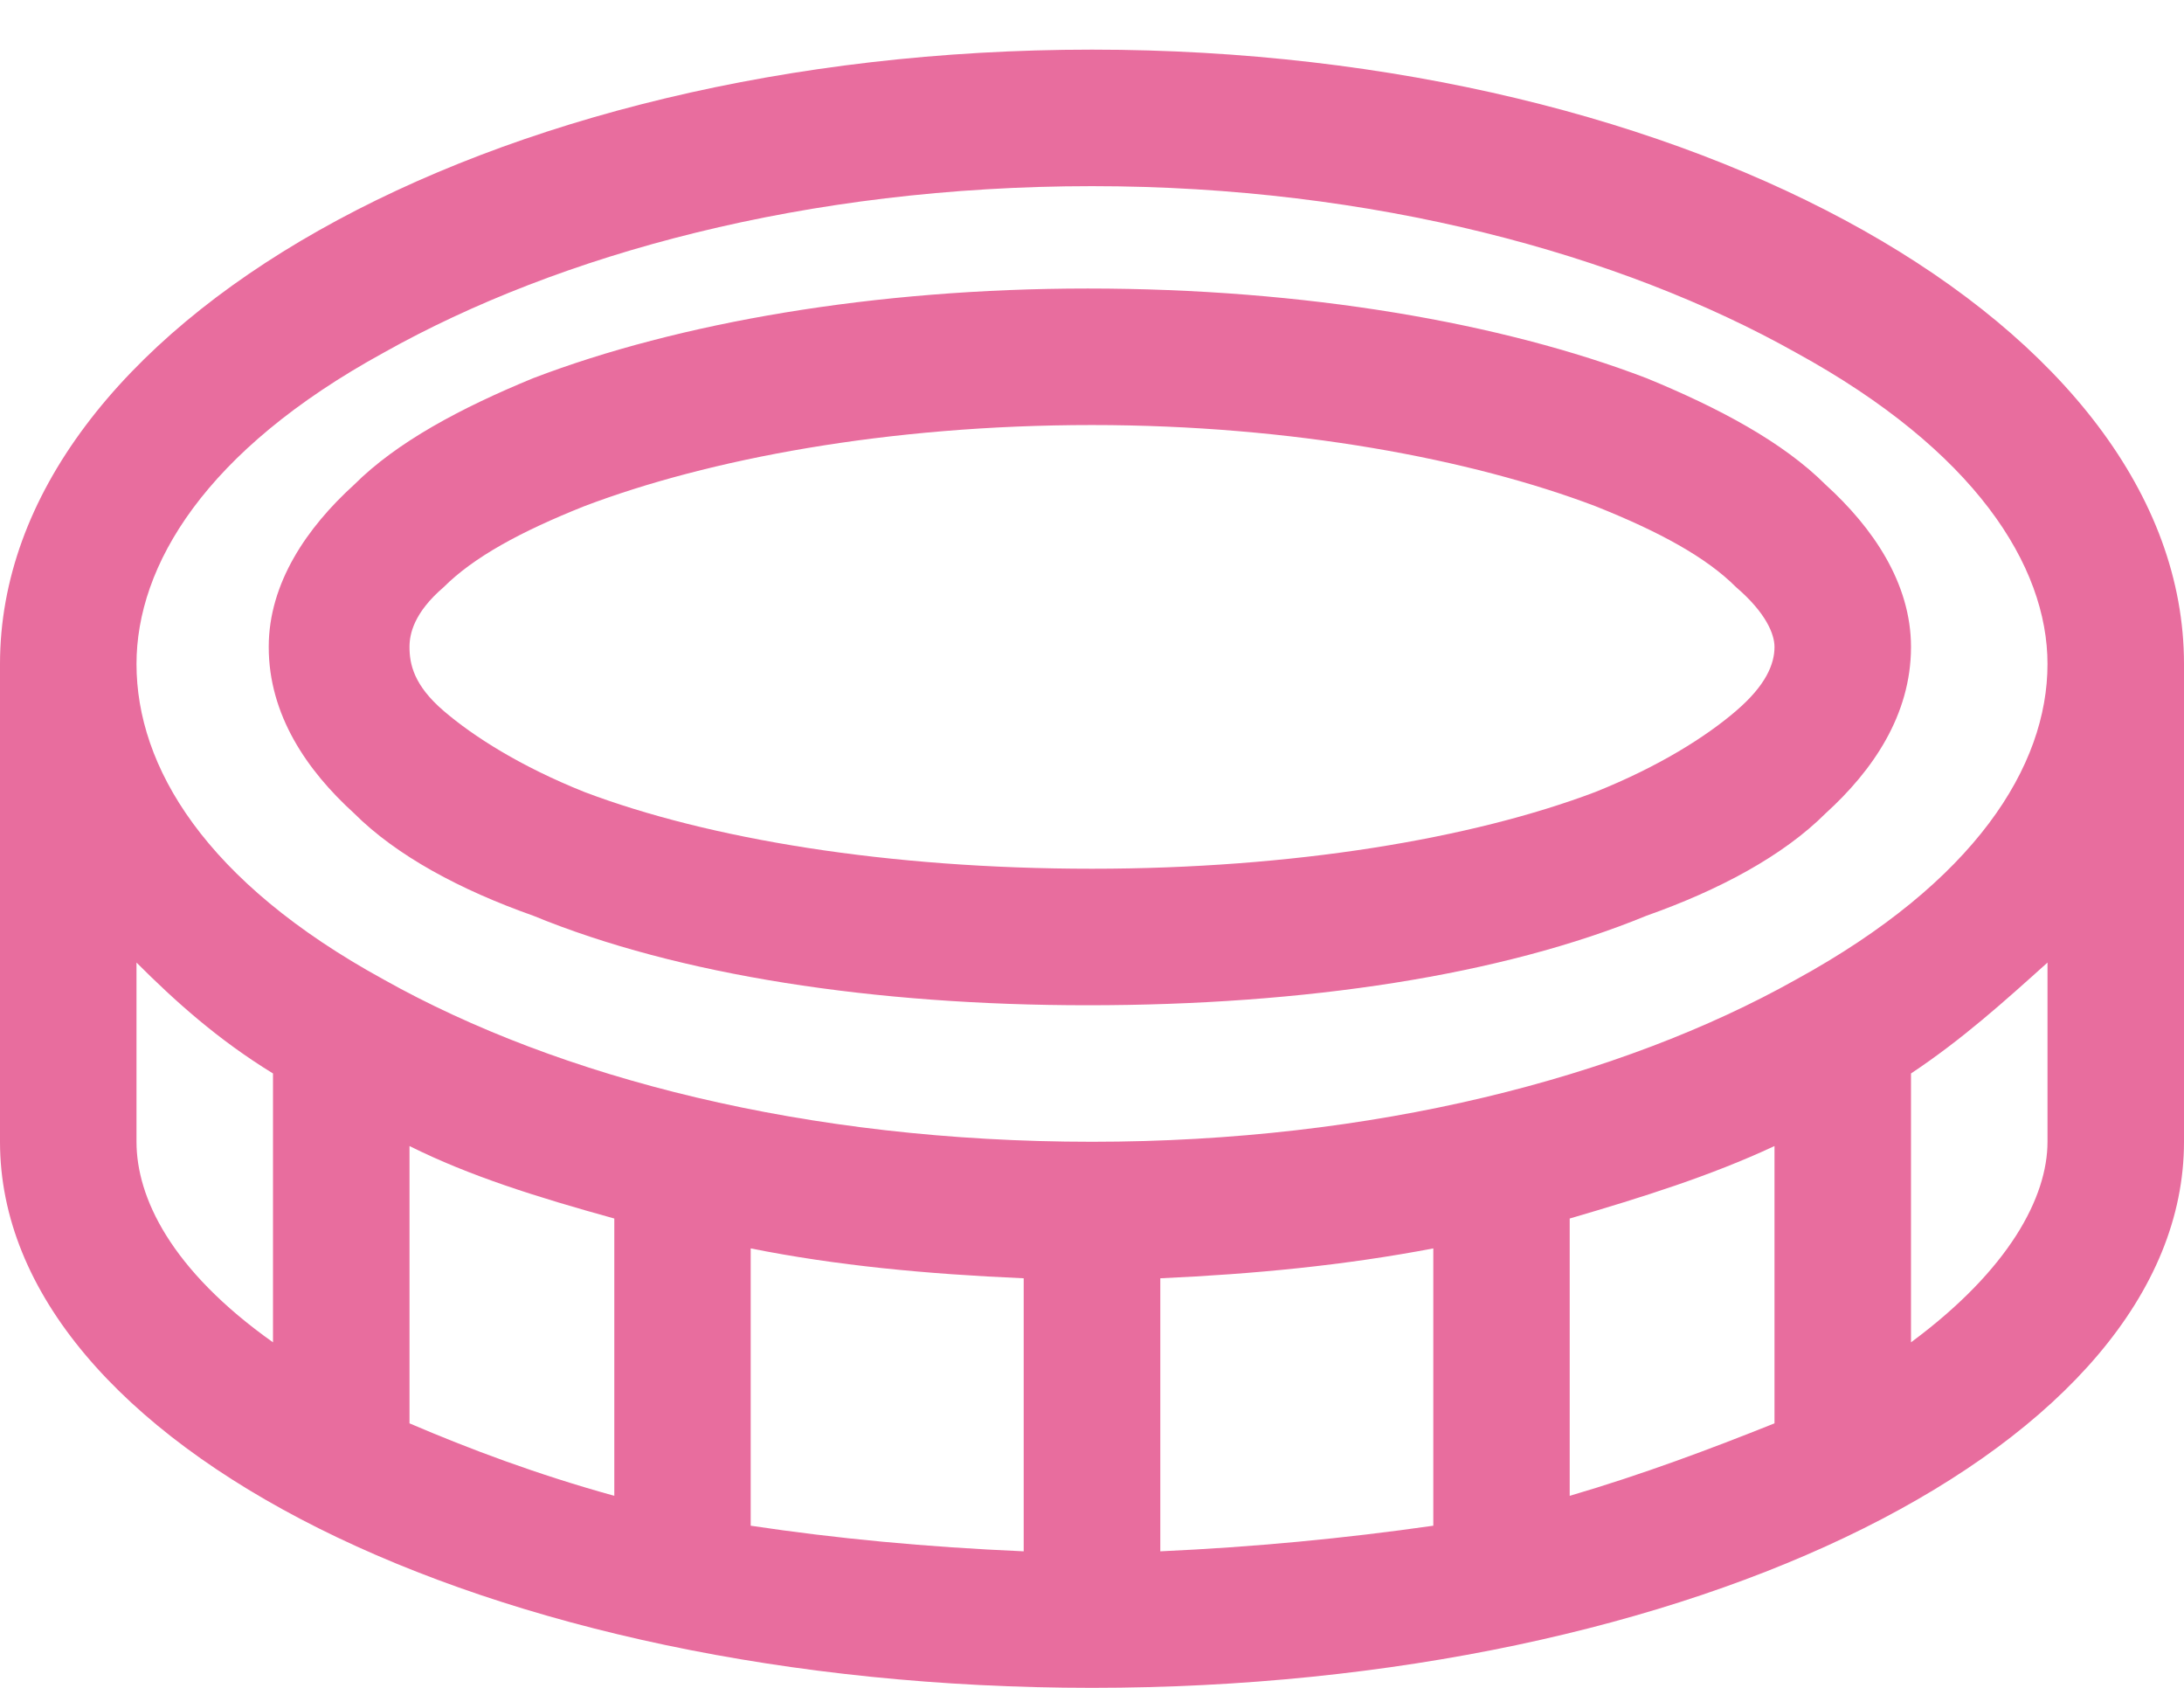 <svg width="22" height="17" viewBox="0 0 22 17" fill="none" xmlns="http://www.w3.org/2000/svg">
<path d="M18.391 8.191C17.961 8.621 17.316 8.965 16.586 9.223C15.125 9.824 13.148 10.125 10.957 10.125C8.809 10.125 6.832 9.824 5.371 9.223C4.641 8.965 3.996 8.621 3.566 8.191C3.094 7.762 2.707 7.203 2.707 6.516C2.707 5.871 3.094 5.312 3.566 4.883C3.996 4.453 4.641 4.109 5.371 3.809C6.832 3.25 8.809 2.906 10.957 2.906C13.148 2.906 15.125 3.25 16.586 3.809C17.316 4.109 17.961 4.453 18.391 4.883C18.863 5.312 19.25 5.871 19.25 6.516C19.25 7.203 18.863 7.762 18.391 8.191ZM5.887 5.098C5.242 5.355 4.77 5.613 4.469 5.914C4.168 6.172 4.125 6.387 4.125 6.516C4.125 6.688 4.168 6.902 4.469 7.16C4.77 7.418 5.242 7.719 5.887 7.977C7.133 8.449 8.938 8.75 11 8.75C13.02 8.75 14.824 8.449 16.07 7.977C16.715 7.719 17.188 7.418 17.488 7.16C17.789 6.902 17.875 6.688 17.875 6.516C17.875 6.387 17.789 6.172 17.488 5.914C17.188 5.613 16.715 5.355 16.07 5.098C14.824 4.625 13.02 4.281 11 4.281C8.938 4.281 7.133 4.625 5.887 5.098ZM0 6.688C0 3.293 4.898 0.5 11 0.5C17.059 0.5 22 3.293 22 6.688V11.5C22 14.551 17.059 17 11 17C4.898 17 0 14.551 0 11.5V6.688ZM18.09 9.867C19.895 8.879 20.625 7.719 20.625 6.688C20.625 5.699 19.895 4.539 18.09 3.551C16.328 2.562 13.836 1.875 11 1.875C8.121 1.875 5.629 2.562 3.867 3.551C2.062 4.539 1.375 5.699 1.375 6.688C1.375 7.719 2.062 8.879 3.867 9.867C5.629 10.855 8.121 11.5 11 11.5C13.836 11.5 16.328 10.855 18.09 9.867ZM7.562 15.367C8.422 15.496 9.324 15.582 10.312 15.625V12.875C9.324 12.832 8.422 12.746 7.562 12.574V15.367ZM6.188 12.273C5.414 12.059 4.727 11.844 4.125 11.543V14.336C4.727 14.594 5.414 14.852 6.188 15.066V12.273ZM1.375 11.5C1.375 12.059 1.719 12.789 2.75 13.52V10.812C2.191 10.469 1.762 10.082 1.375 9.695V11.5ZM11.688 12.875V15.625C12.633 15.582 13.535 15.496 14.438 15.367V12.574C13.535 12.746 12.633 12.832 11.688 12.875ZM20.625 9.695C20.195 10.082 19.766 10.469 19.25 10.812V13.52C20.238 12.789 20.625 12.059 20.625 11.5V9.695ZM15.812 15.066C16.543 14.852 17.23 14.594 17.875 14.336V11.543C17.23 11.844 16.543 12.059 15.812 12.273V15.066Z" fill="#E86D9E"></path>
</svg>